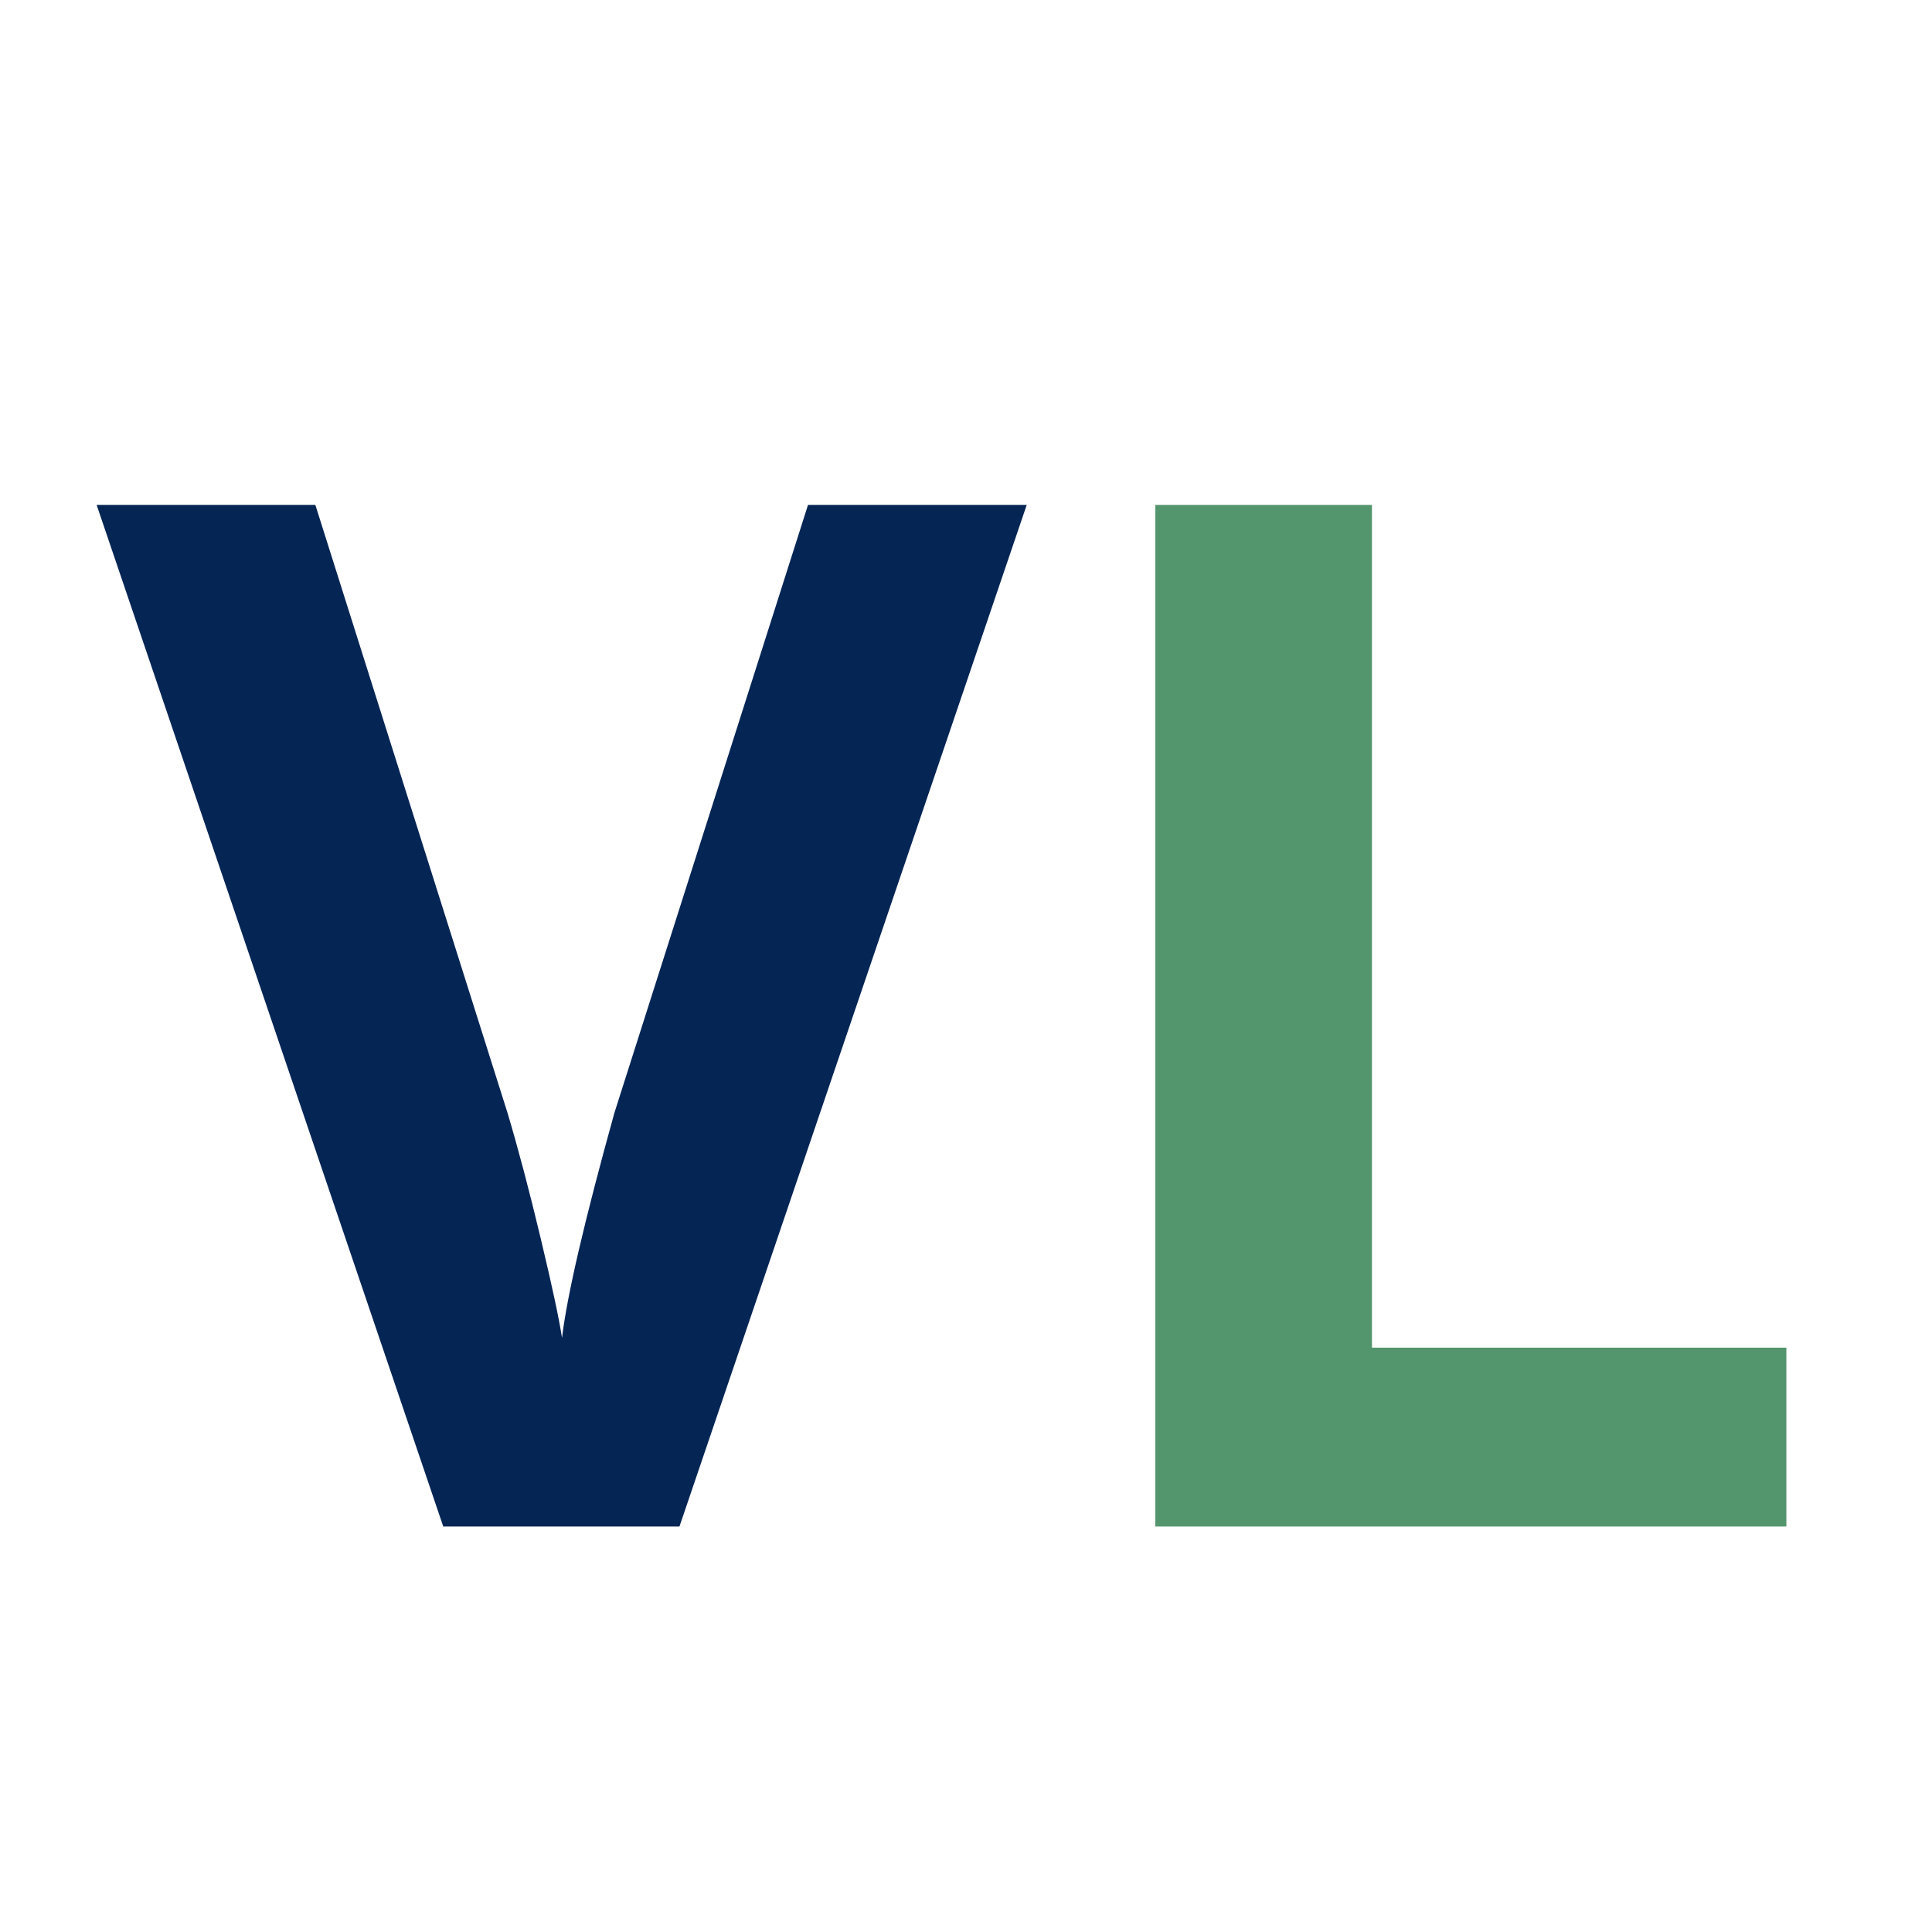<?xml version="1.0" encoding="UTF-8"?> <svg xmlns="http://www.w3.org/2000/svg" xmlns:xlink="http://www.w3.org/1999/xlink" width="500" zoomAndPan="magnify" viewBox="0 0 375 375" height="500" preserveAspectRatio="xMidYMid meet" version="1.0"><defs><g></g></defs><g fill="#052555" fill-opacity="1"><g transform="translate(18.756, 296.299)"><g><path d="M 138.078 -198.297 L 180.531 -198.297 L 113.125 0 L 67.281 0 L 0 -198.297 L 42.453 -198.297 L 79.75 -80.297 C 81.832 -73.336 83.977 -65.223 86.188 -55.953 C 88.406 -46.68 89.785 -40.238 90.328 -36.625 C 91.328 -44.938 94.719 -59.492 100.5 -80.297 Z M 138.078 -198.297 "></path></g></g></g><g fill="#53956d" fill-opacity="1"><g transform="translate(199.295, 296.299)"><g><path d="M 24.953 0 L 24.953 -198.297 L 67 -198.297 L 67 -34.719 L 147.438 -34.719 L 147.438 0 Z M 24.953 0 "></path></g></g></g></svg> 